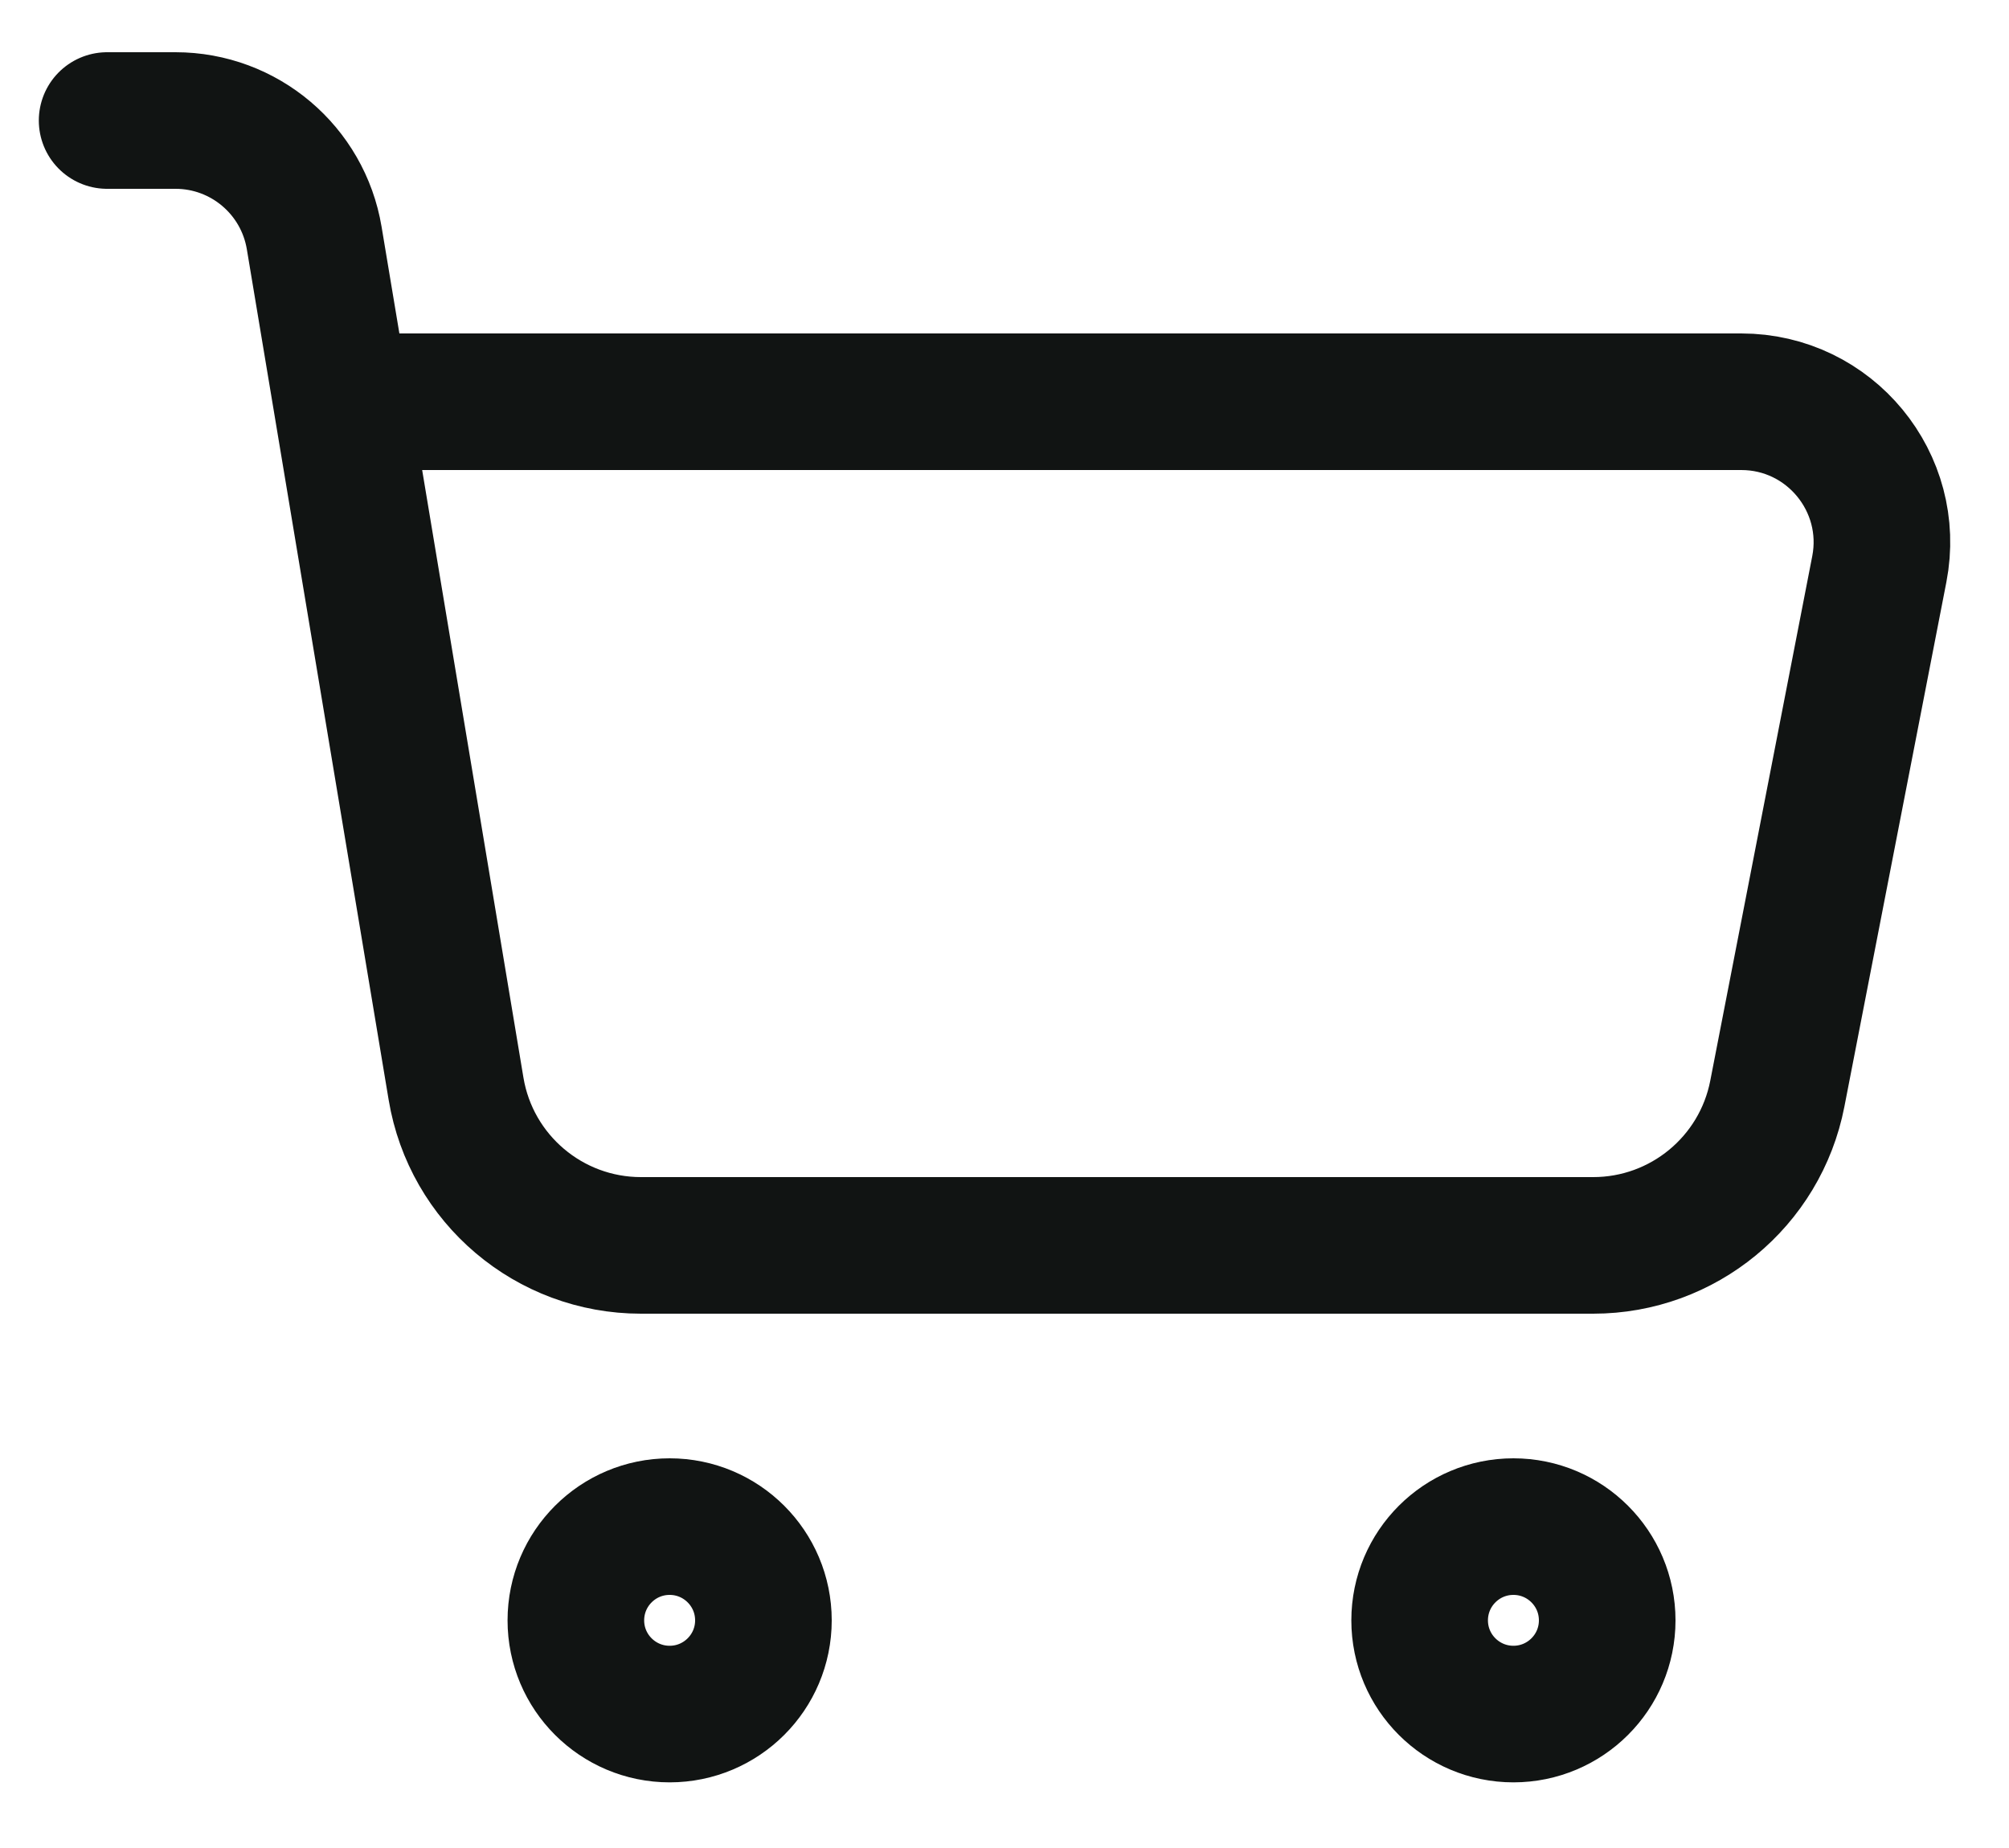 <svg width="25" height="23" viewBox="0 0 25 23" fill="none" xmlns="http://www.w3.org/2000/svg">
<path d="M1.333 1.5H2.184C3.039 1.5 3.769 2.118 3.91 2.962L4.25 5M4.25 5L5.675 13.55C5.862 14.675 6.836 15.5 7.976 15.5H19.826C20.943 15.5 21.904 14.708 22.117 13.612L23.386 7.084C23.596 6.004 22.769 5 21.668 5H4.25ZM9.5 20.167C9.5 20.811 8.977 21.333 8.333 21.333C7.689 21.333 7.166 20.811 7.166 20.167C7.166 19.522 7.689 19 8.333 19C8.977 19 9.5 19.522 9.5 20.167ZM20 20.167C20 20.811 19.477 21.333 18.833 21.333C18.189 21.333 17.666 20.811 17.666 20.167C17.666 19.522 18.189 19 18.833 19C19.477 19 20 19.522 20 20.167Z" stroke="#111413" stroke-width="1.7" stroke-linecap="round" stroke-linejoin="round"/>
</svg>
